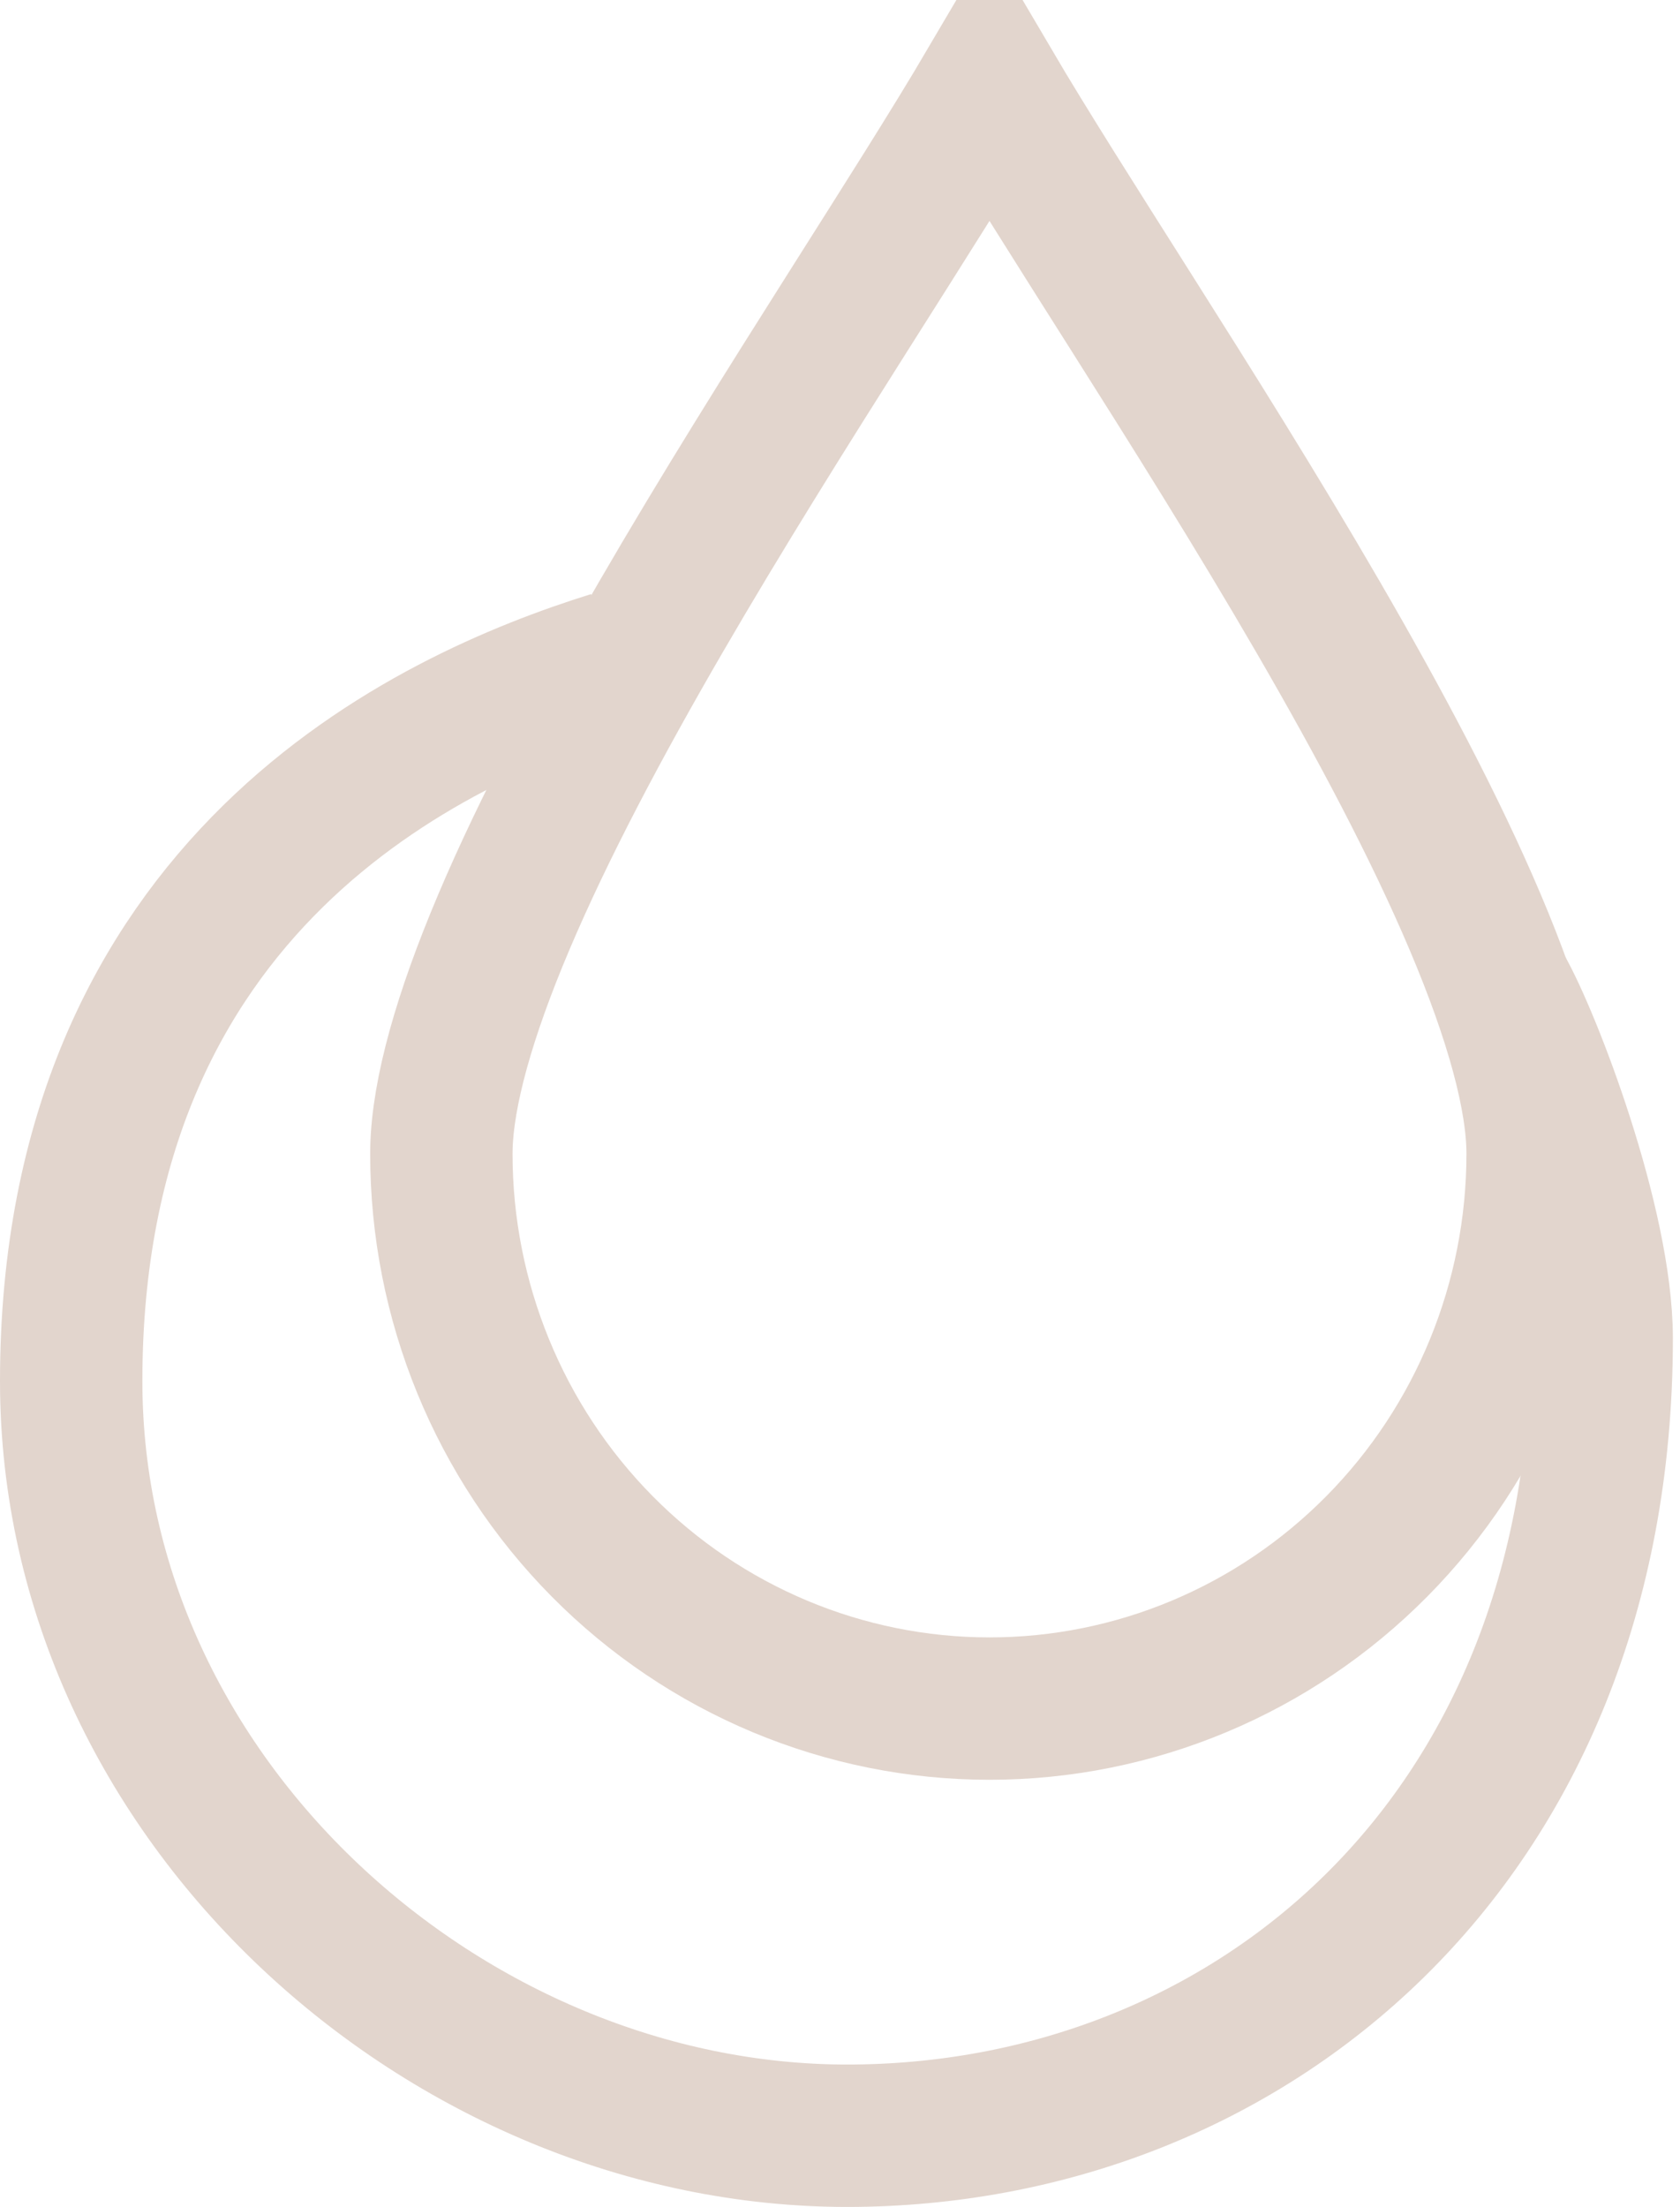 <svg width="118" height="155" viewBox="0 0 118 155" fill="none" xmlns="http://www.w3.org/2000/svg">
<path d="M69.499 5.917C72.11 10.354 75.64 15.893 79.436 21.895C83.669 28.584 88.294 35.946 92.587 43.347C96.888 50.761 100.794 58.108 103.612 64.76C106.482 71.531 108 77.074 108 81.032C108 91.384 103.931 101.302 96.705 108.605C89.481 115.907 79.694 120 69.5 120C59.306 120 49.519 115.907 42.295 108.605C35.069 101.302 31 91.384 31 81.032L31.005 80.657C31.097 76.727 32.608 71.319 35.389 64.759C38.208 58.107 42.114 50.758 46.415 43.344C50.709 35.942 55.334 28.581 59.566 21.892C63.362 15.892 66.889 10.352 69.499 5.917Z" stroke="#E2D5CD" stroke-width="10"/>
<path d="M43 46.5C30.167 50.5 5 62 5 97C5 126.5 31.5 150 59.5 150C87.5 150 112.5 129.5 112.5 94C112.5 86 107.5 73 105.5 69.5" stroke="#E2D5CD" stroke-width="10"/>
</svg>
